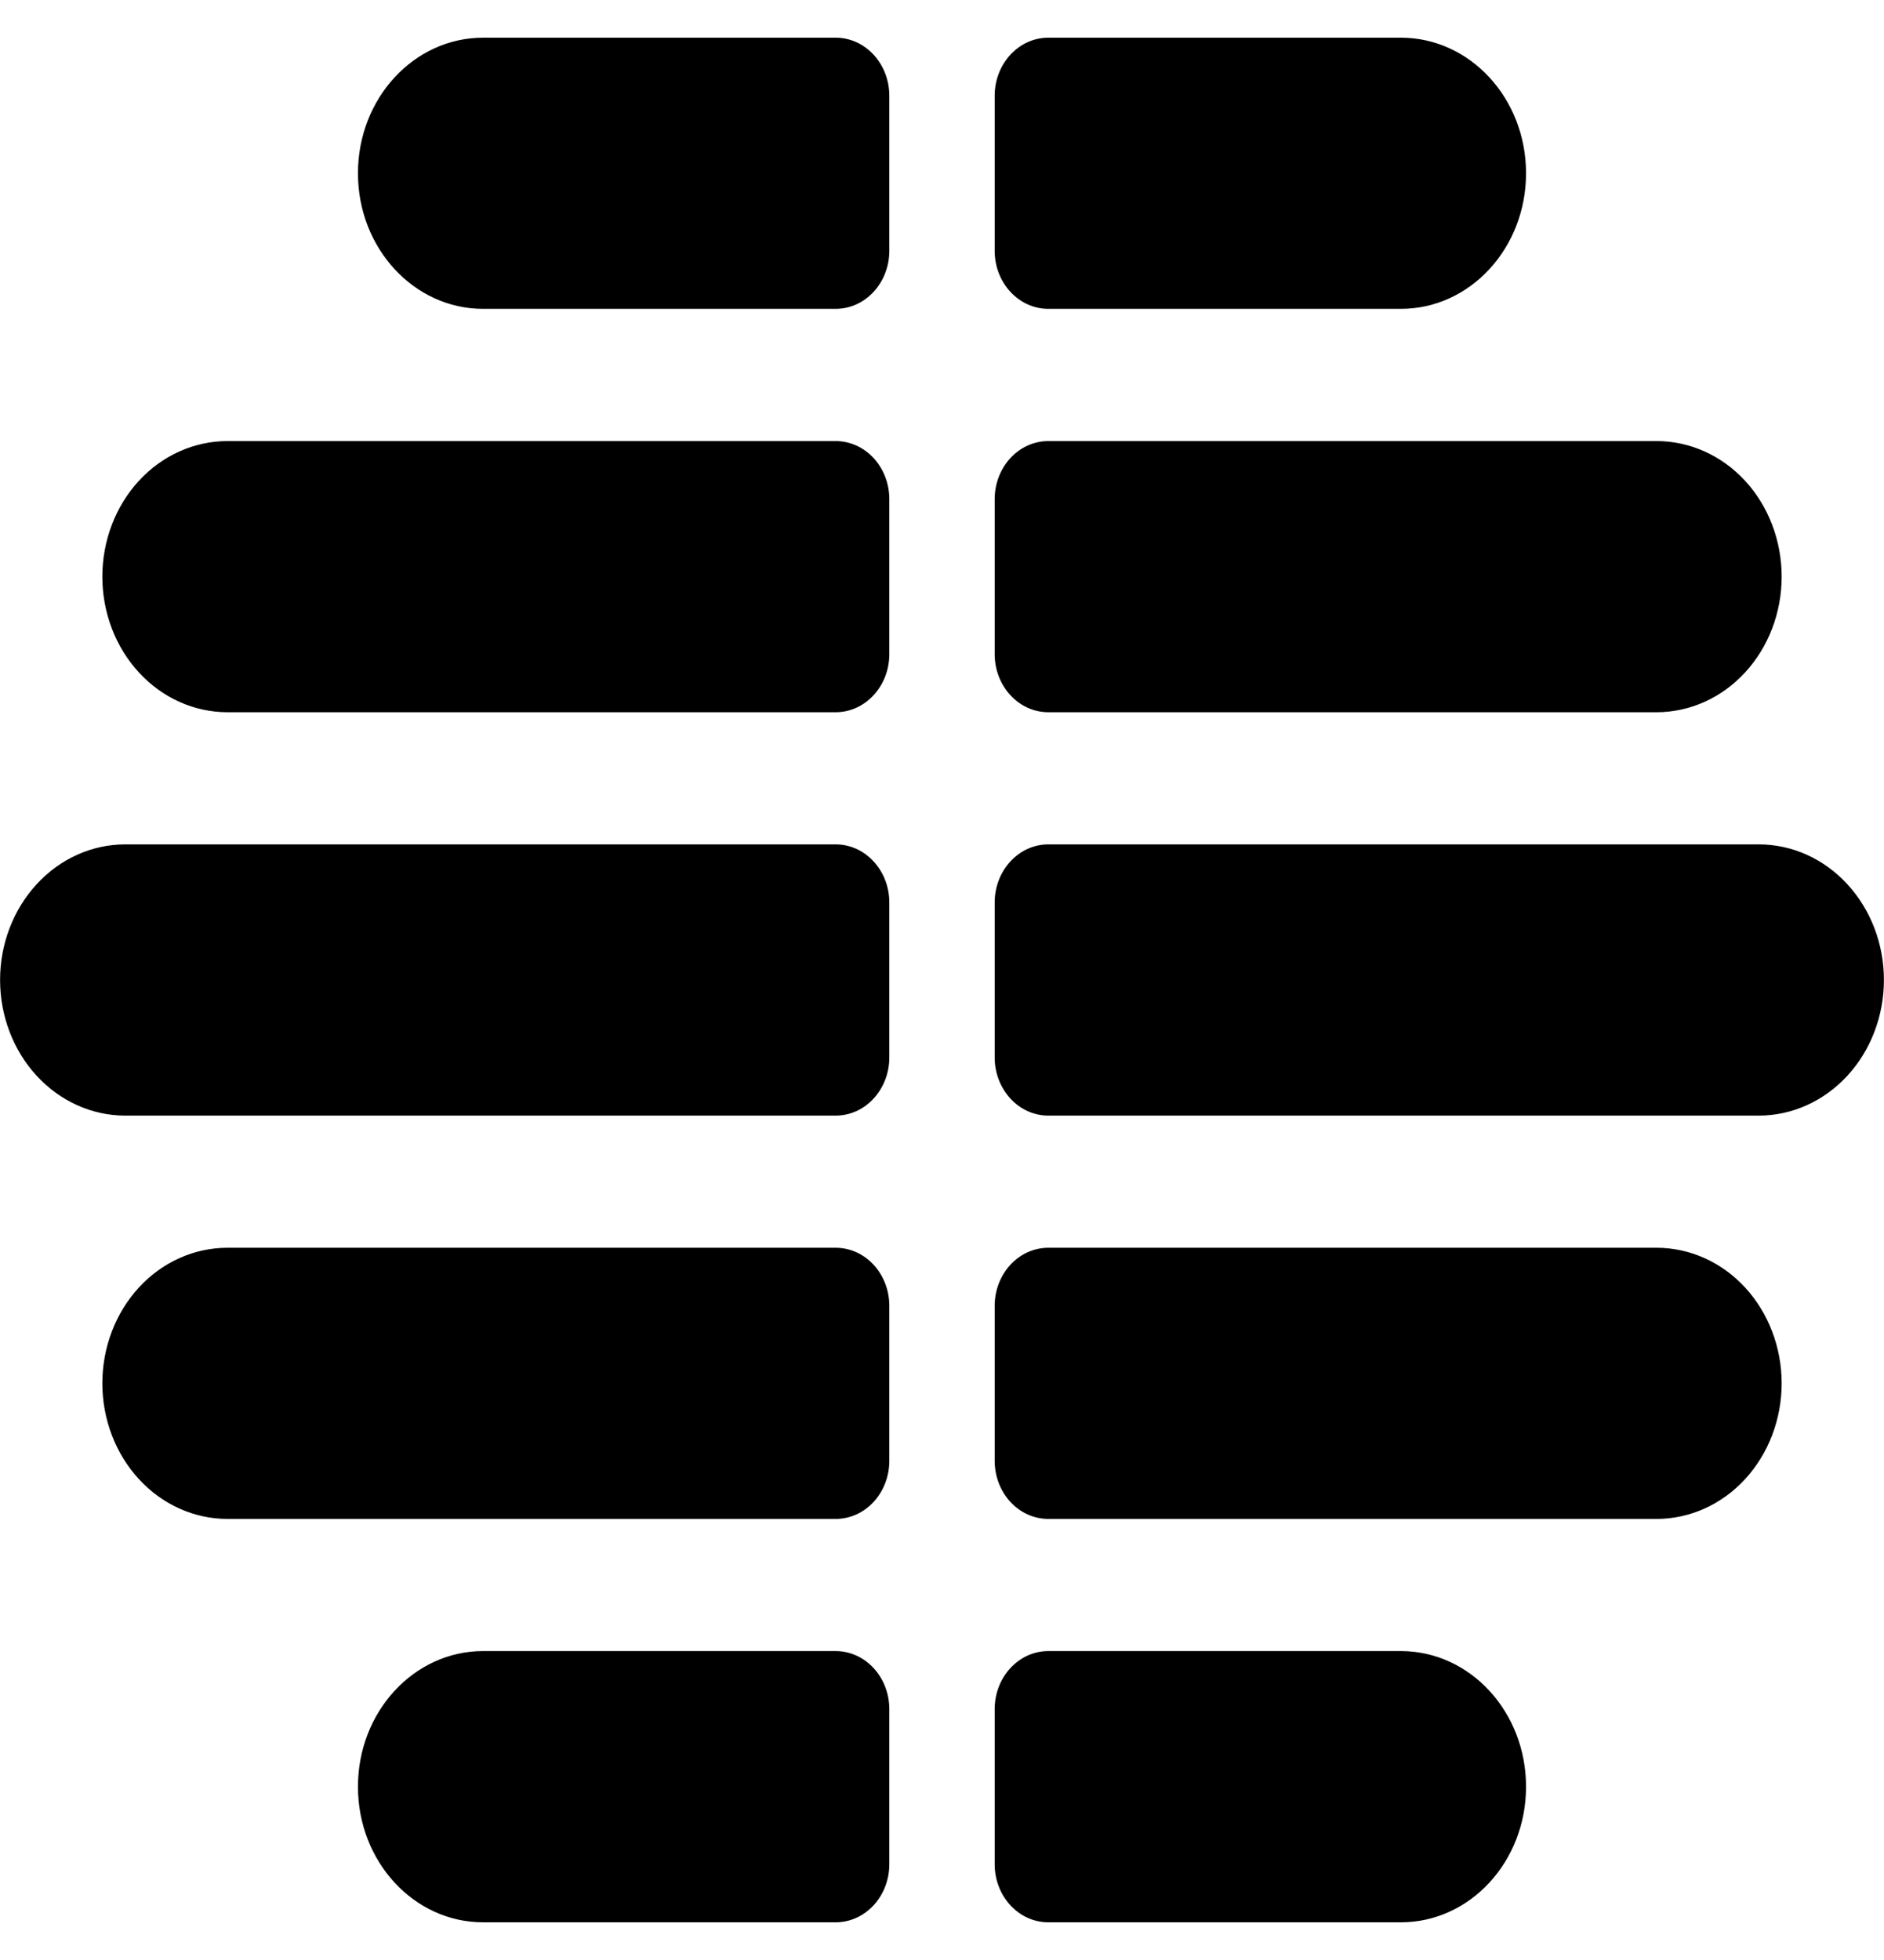 <svg width="25" height="26" viewBox="0 0 25 26" fill="none" xmlns="http://www.w3.org/2000/svg">
<g clip-path="url(#clip0_6338_1661)">
<path fill-rule="evenodd" clip-rule="evenodd" d="M4.75 2.298C4.75 1.305 5.493 0.5 6.41 0.5C7.896 0.5 10.001 0.5 11.089 0.5C11.482 0.5 11.801 0.845 11.801 1.271V3.327C11.801 3.752 11.482 4.097 11.089 4.097H6.41C5.493 4.097 4.75 3.292 4.75 2.299V2.298Z" fill="black"/>
<path fill-rule="evenodd" clip-rule="evenodd" d="M1.358 7.649C1.358 7.172 1.533 6.714 1.844 6.377C2.155 6.04 2.578 5.851 3.018 5.851C5.336 5.851 9.443 5.851 11.089 5.851C11.278 5.851 11.459 5.932 11.592 6.076C11.726 6.221 11.801 6.417 11.801 6.621C11.801 7.228 11.801 8.07 11.801 8.677C11.801 8.882 11.726 9.078 11.592 9.222C11.459 9.367 11.278 9.448 11.089 9.448C9.443 9.448 5.336 9.448 3.018 9.448C2.578 9.448 2.155 9.259 1.844 8.921C1.533 8.584 1.358 8.127 1.358 7.65V7.649Z" fill="black"/>
<path fill-rule="evenodd" clip-rule="evenodd" d="M0.001 12.999C0.001 12.523 0.176 12.065 0.488 11.728C0.799 11.39 1.221 11.201 1.662 11.201C4.276 11.201 9.245 11.201 11.089 11.201C11.278 11.201 11.459 11.282 11.592 11.427C11.726 11.571 11.801 11.767 11.801 11.972C11.801 12.579 11.801 13.421 11.801 14.028C11.801 14.232 11.726 14.428 11.592 14.573C11.459 14.718 11.278 14.799 11.089 14.799C9.245 14.799 4.276 14.799 1.662 14.799C1.221 14.799 0.799 14.609 0.488 14.272C0.176 13.935 0.001 13.476 0.001 12.999C0.001 13 0.001 12.999 0.001 12.999Z" fill="black"/>
<path fill-rule="evenodd" clip-rule="evenodd" d="M1.358 18.35C1.358 17.873 1.533 17.416 1.844 17.078C2.155 16.741 2.578 16.552 3.018 16.552C5.336 16.552 9.443 16.552 11.089 16.552C11.278 16.552 11.459 16.633 11.592 16.777C11.726 16.922 11.801 17.118 11.801 17.322C11.801 17.929 11.801 18.772 11.801 19.378C11.801 19.583 11.726 19.779 11.592 19.924C11.459 20.068 11.278 20.149 11.089 20.149C9.443 20.149 5.336 20.149 3.018 20.149C2.578 20.149 2.155 19.96 1.844 19.622C1.533 19.285 1.358 18.827 1.358 18.35C1.358 18.35 1.358 18.35 1.358 18.35Z" fill="black"/>
<path fill-rule="evenodd" clip-rule="evenodd" d="M4.75 23.701C4.75 22.707 5.493 21.902 6.41 21.902C7.896 21.902 10.001 21.902 11.089 21.902C11.482 21.902 11.801 22.247 11.801 22.673V24.729C11.801 25.155 11.482 25.5 11.089 25.5H6.41C5.493 25.5 4.75 24.695 4.75 23.702V23.701Z" fill="black"/>
<path fill-rule="evenodd" clip-rule="evenodd" d="M20.25 2.298C20.25 1.305 19.507 0.5 18.59 0.5C17.104 0.5 14.999 0.5 13.911 0.5C13.518 0.5 13.199 0.845 13.199 1.271V3.327C13.199 3.752 13.518 4.097 13.911 4.097H18.59C19.507 4.097 20.25 3.292 20.25 2.299V2.298Z" fill="black"/>
<path fill-rule="evenodd" clip-rule="evenodd" d="M23.642 7.649C23.642 7.172 23.467 6.714 23.156 6.377C22.845 6.04 22.422 5.851 21.982 5.851C19.664 5.851 15.557 5.851 13.911 5.851C13.722 5.851 13.541 5.932 13.408 6.076C13.274 6.221 13.199 6.417 13.199 6.621C13.199 7.228 13.199 8.07 13.199 8.677C13.199 8.882 13.274 9.078 13.408 9.222C13.541 9.367 13.722 9.448 13.911 9.448C15.557 9.448 19.664 9.448 21.982 9.448C22.422 9.448 22.845 9.259 23.156 8.921C23.467 8.584 23.642 8.127 23.642 7.65V7.649Z" fill="black"/>
<path fill-rule="evenodd" clip-rule="evenodd" d="M24.999 12.999C24.999 12.523 24.824 12.065 24.512 11.728C24.201 11.39 23.779 11.201 23.338 11.201C20.724 11.201 15.755 11.201 13.911 11.201C13.722 11.201 13.541 11.282 13.408 11.427C13.274 11.571 13.199 11.767 13.199 11.972C13.199 12.579 13.199 13.421 13.199 14.028C13.199 14.232 13.274 14.428 13.408 14.573C13.541 14.718 13.722 14.799 13.911 14.799C15.755 14.799 20.724 14.799 23.338 14.799C23.779 14.799 24.201 14.609 24.512 14.272C24.824 13.935 24.999 13.476 24.999 12.999C24.999 13 24.999 12.999 24.999 12.999Z" fill="black"/>
<path fill-rule="evenodd" clip-rule="evenodd" d="M23.642 18.35C23.642 17.873 23.467 17.416 23.156 17.078C22.845 16.741 22.422 16.552 21.982 16.552C19.664 16.552 15.557 16.552 13.911 16.552C13.722 16.552 13.541 16.633 13.408 16.777C13.274 16.922 13.199 17.118 13.199 17.322C13.199 17.929 13.199 18.772 13.199 19.378C13.199 19.583 13.274 19.779 13.408 19.924C13.541 20.068 13.722 20.149 13.911 20.149C15.557 20.149 19.664 20.149 21.982 20.149C22.422 20.149 22.845 19.96 23.156 19.622C23.467 19.285 23.642 18.827 23.642 18.35C23.642 18.35 23.642 18.35 23.642 18.35Z" fill="black"/>
<path fill-rule="evenodd" clip-rule="evenodd" d="M20.25 23.701C20.25 22.707 19.507 21.902 18.59 21.902C17.104 21.902 14.999 21.902 13.911 21.902C13.518 21.902 13.199 22.247 13.199 22.673V24.729C13.199 25.155 13.518 25.5 13.911 25.5H18.59C19.507 25.5 20.25 24.695 20.25 23.702V23.701Z" fill="black"/>
</g>
<defs>
<clipPath id="clip0_6338_1661">
<rect width="25" height="25" fill="white" transform="translate(0 0.5)"/>
</clipPath>
</defs>
</svg>

